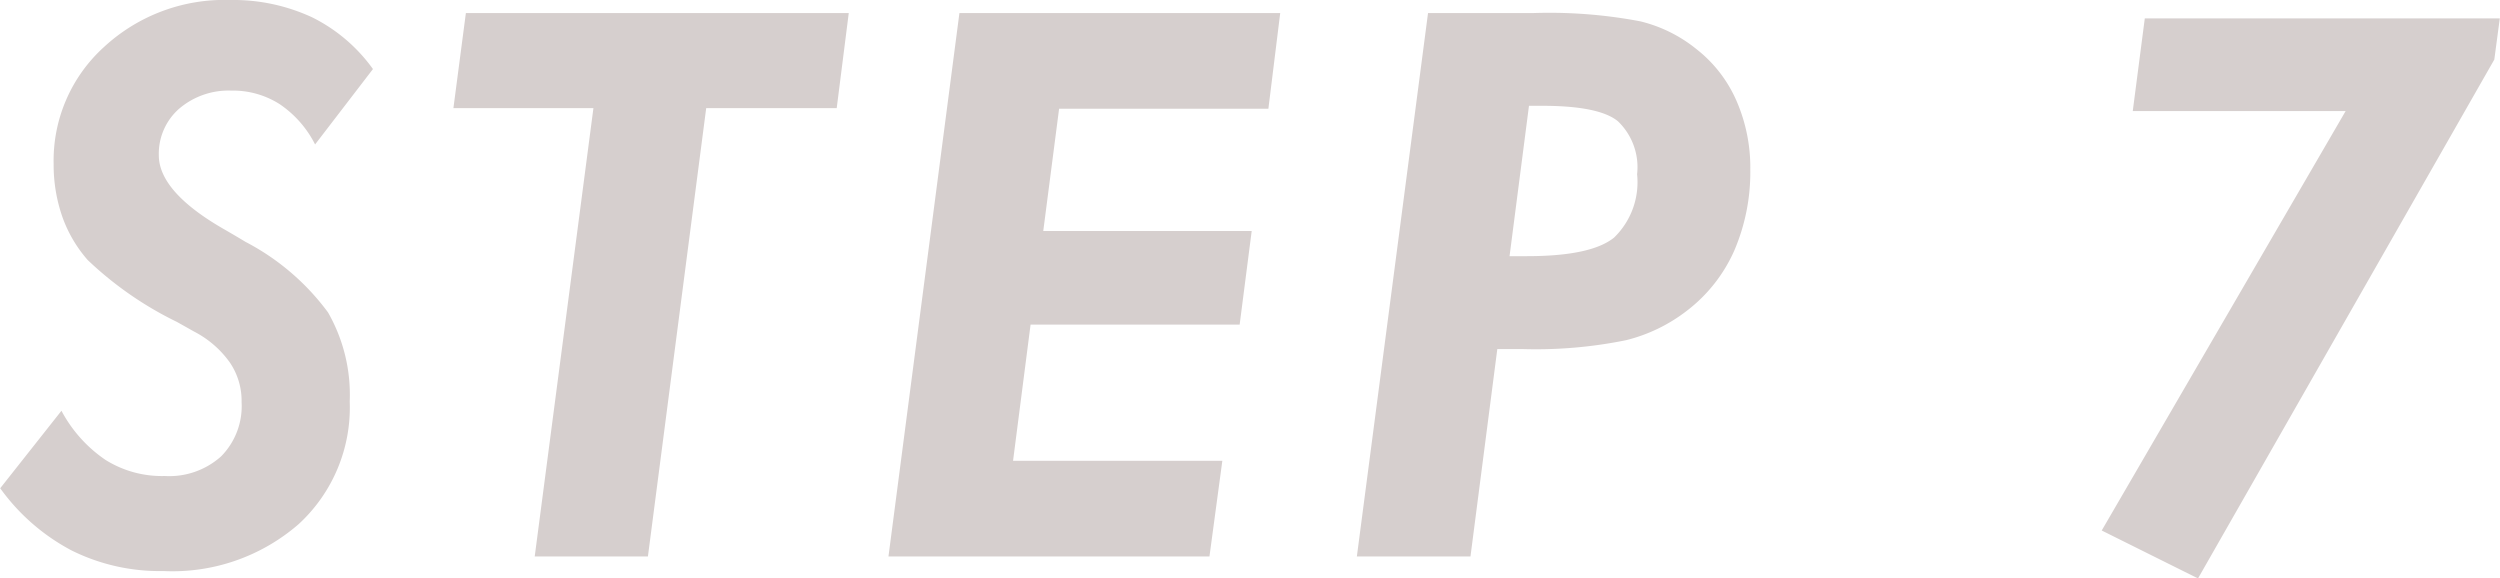<svg xmlns="http://www.w3.org/2000/svg" width="118.38" height="27.38" viewBox="0 0 118.38 27.38">
  <defs>
    <style>
      .cls-1 {
        fill: #d6cfce;
        fill-rule: evenodd;
      }
    </style>
  </defs>
  <path id="flow_num_07.svg" class="cls-1" d="M2116.57,5603.9a9.777,9.777,0,0,0,3.39,2.95,9.357,9.357,0,0,0,4.33.97,9.106,9.106,0,0,0,6.41-2.22,7.5,7.5,0,0,0,2.42-5.81,7.848,7.848,0,0,0-1.03-4.22,11.394,11.394,0,0,0-3.91-3.34c-0.21-.13-0.52-0.31-0.93-0.55-2.12-1.2-3.17-2.39-3.17-3.55a2.836,2.836,0,0,1,.96-2.2,3.6,3.6,0,0,1,2.46-.86,4.123,4.123,0,0,1,2.3.64,5.034,5.034,0,0,1,1.68,1.91l2.74-3.57a7.816,7.816,0,0,0-2.88-2.45,8.886,8.886,0,0,0-3.88-.82,8.4,8.4,0,0,0-5.98,2.23,7.257,7.257,0,0,0-2.38,5.54,7.475,7.475,0,0,0,.41,2.49,6.292,6.292,0,0,0,1.2,2.05,16.71,16.71,0,0,0,4.22,2.93c0.36,0.2.64,0.36,0.82,0.46a4.749,4.749,0,0,1,1.69,1.46,3.227,3.227,0,0,1,.56,1.88,3.385,3.385,0,0,1-.97,2.57,3.677,3.677,0,0,1-2.67.93,5.038,5.038,0,0,1-2.8-.76,6.487,6.487,0,0,1-2.09-2.33Zm30.67,3.23,2.76-21.23h6.18l0.57-4.5h-18.13l-0.59,4.5h6.63l-2.78,21.23h5.36Zm26.59,0,0.61-4.53h-9.91l0.83-6.45h9.9l0.57-4.43h-9.87l0.75-5.79h9.91l0.56-4.53h-15.19l-3.36,25.73h15.2Zm15.13-21.34h0.62c1.79,0,2.99.24,3.59,0.73a3.01,3.01,0,0,1,.91,2.51,3.653,3.653,0,0,1-1.09,3c-0.73.59-2.11,0.88-4.13,0.88h-0.82Zm-1.5,11.52h1.23a21.314,21.314,0,0,0,4.86-.42,7.728,7.728,0,0,0,2.88-1.39,7.294,7.294,0,0,0,2.25-2.85,9.418,9.418,0,0,0,.76-3.83,7.909,7.909,0,0,0-.66-3.28,6.3,6.3,0,0,0-1.91-2.45,6.74,6.74,0,0,0-2.64-1.3,22.976,22.976,0,0,0-5.11-.39h-4.94l-3.37,25.73h5.38Zm33.18,10.86,14.03-24.57,0.26-1.95h-16.81l-0.57,4.39h10.08l-11.55,19.86Z" transform="translate(-2116.56 -5580.78)"/>
</svg>
